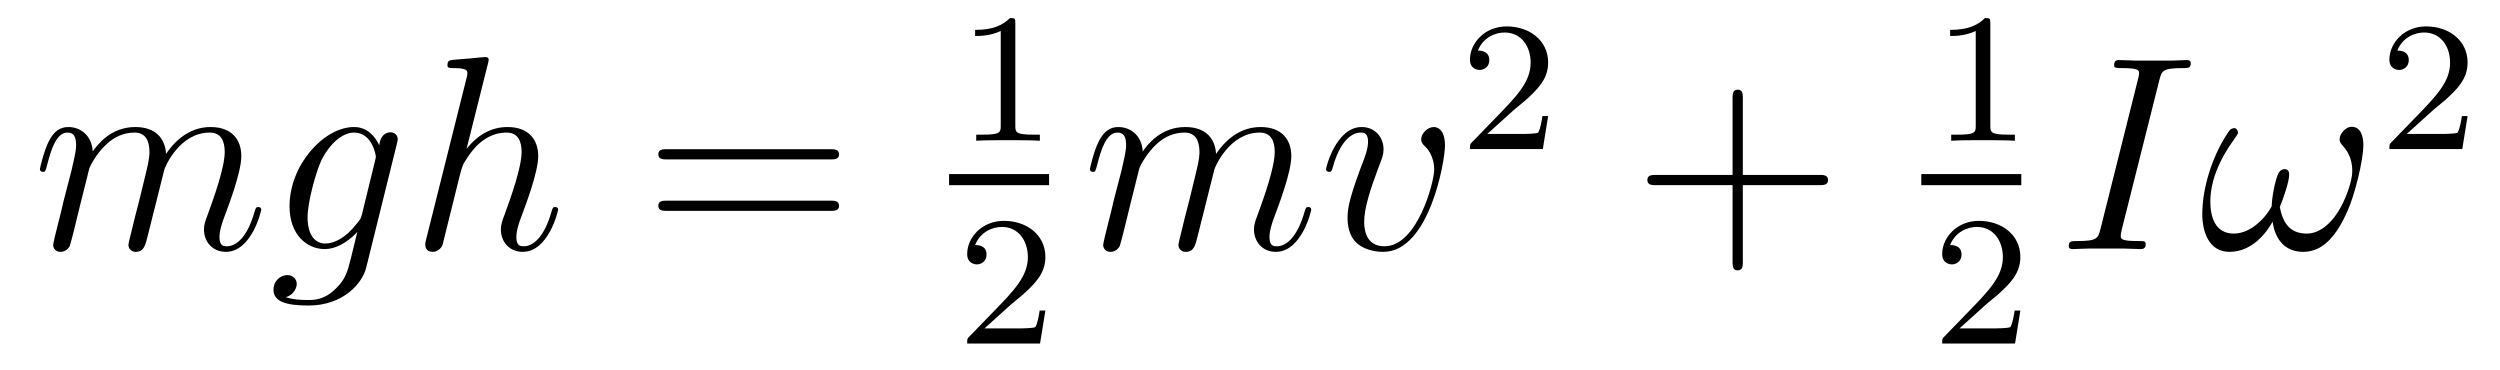 <?xml version='1.0' encoding='UTF-8'?>
<!-- This file was generated by dvisvgm 2.8.1 -->
<svg version='1.1' xmlns='http://www.w3.org/2000/svg' xmlns:xlink='http://www.w3.org/1999/xlink' width='108pt' height='16pt' viewBox='0 -16 108 16'>
<g id='page1'>
<g transform='matrix(1 0 0 -1 -127 649)'>
<path d='M130.863 657.742C130.887 657.814 131.185 658.412 131.628 658.794C131.938 659.081 132.345 659.273 132.811 659.273C133.289 659.273 133.457 658.914 133.457 658.436C133.457 658.364 133.457 658.125 133.313 657.563L133.014 656.332C132.919 655.973 132.692 655.089 132.668 654.957C132.62 654.778 132.548 654.467 132.548 654.419C132.548 654.252 132.68 654.12 132.859 654.12C133.218 654.12 133.277 654.395 133.385 654.826L134.102 657.683C134.126 657.778 134.748 659.273 136.062 659.273C136.541 659.273 136.708 658.914 136.708 658.436C136.708 657.767 136.242 656.463 135.979 655.746C135.871 655.459 135.812 655.304 135.812 655.089C135.812 654.551 136.182 654.12 136.756 654.12C137.868 654.12 138.286 655.878 138.286 655.949C138.286 656.009 138.238 656.057 138.167 656.057C138.059 656.057 138.047 656.021 137.987 655.818C137.712 654.862 137.27 654.36 136.792 654.36C136.672 654.36 136.481 654.372 136.481 654.754C136.481 655.065 136.624 655.447 136.672 655.579C136.887 656.152 137.425 657.563 137.425 658.257C137.425 658.974 137.007 659.512 136.098 659.512C135.297 659.512 134.652 659.058 134.174 658.352C134.138 658.998 133.743 659.512 132.847 659.512C131.783 659.512 131.221 658.759 131.006 658.46C130.97 659.141 130.48 659.512 129.954 659.512C129.608 659.512 129.333 659.344 129.105 658.89C128.89 658.46 128.723 657.731 128.723 657.683C128.723 657.635 128.771 657.575 128.854 657.575C128.95 657.575 128.962 657.587 129.033 657.862C129.213 658.567 129.44 659.273 129.918 659.273C130.193 659.273 130.289 659.081 130.289 658.723C130.289 658.46 130.169 657.993 130.086 657.623L129.751 656.332C129.703 656.105 129.572 655.567 129.512 655.352C129.428 655.041 129.297 654.479 129.297 654.419C129.297 654.252 129.428 654.12 129.608 654.12C129.751 654.12 129.918 654.192 130.014 654.372C130.038 654.431 130.145 654.85 130.205 655.089L130.468 656.165L130.863 657.742ZM142.641 655.758C142.593 655.567 142.569 655.519 142.413 655.34C141.923 654.706 141.421 654.479 141.051 654.479C140.656 654.479 140.286 654.79 140.286 655.615C140.286 656.248 140.644 657.587 140.907 658.125C141.254 658.794 141.792 659.273 142.294 659.273C143.083 659.273 143.238 658.293 143.238 658.221L143.202 658.053L142.641 655.758ZM143.382 658.723C143.226 659.069 142.891 659.512 142.294 659.512C140.991 659.512 139.508 657.874 139.508 656.093C139.508 654.85 140.262 654.24 141.027 654.24C141.66 654.24 142.222 654.742 142.437 654.981L142.174 653.905C142.007 653.248 141.935 652.949 141.505 652.531C141.015 652.04 140.56 652.04 140.297 652.04C139.939 652.04 139.64 652.064 139.341 652.16C139.724 652.267 139.819 652.602 139.819 652.734C139.819 652.925 139.676 653.116 139.413 653.116C139.126 653.116 138.815 652.877 138.815 652.483C138.815 651.993 139.305 651.801 140.321 651.801C141.863 651.801 142.664 652.793 142.82 653.439L144.147 658.794C144.182 658.938 144.182 658.962 144.182 658.986C144.182 659.153 144.051 659.285 143.872 659.285C143.585 659.285 143.417 659.046 143.382 658.723Z'/>
<path d='M148.075 662.237C148.087 662.285 148.111 662.357 148.111 662.417C148.111 662.536 147.991 662.536 147.968 662.536C147.956 662.536 147.37 662.488 147.31 662.476C147.107 662.464 146.928 662.441 146.712 662.428C146.413 662.405 146.33 662.393 146.33 662.178C146.33 662.058 146.425 662.058 146.593 662.058C147.178 662.058 147.19 661.95 147.19 661.831C147.19 661.759 147.167 661.663 147.155 661.627L145.421 654.706C145.373 654.527 145.373 654.503 145.373 654.431C145.373 654.168 145.577 654.12 145.696 654.12C145.899 654.12 146.055 654.276 146.115 654.408L146.652 656.571C146.712 656.834 146.784 657.085 146.844 657.348C146.975 657.85 146.975 657.862 147.203 658.209C147.429 658.555 147.968 659.273 148.888 659.273C149.366 659.273 149.533 658.914 149.533 658.436C149.533 657.767 149.067 656.463 148.804 655.746C148.697 655.459 148.637 655.304 148.637 655.089C148.637 654.551 149.007 654.12 149.581 654.12C150.693 654.12 151.111 655.878 151.111 655.949C151.111 656.009 151.063 656.057 150.992 656.057C150.884 656.057 150.872 656.021 150.813 655.818C150.537 654.862 150.095 654.36 149.617 654.36C149.498 654.36 149.306 654.372 149.306 654.754C149.306 655.065 149.45 655.447 149.498 655.579C149.713 656.152 150.251 657.563 150.251 658.257C150.251 658.974 149.832 659.512 148.924 659.512C148.242 659.512 147.645 659.189 147.155 658.567L148.075 662.237Z'/>
<path d='M162.864 658.113C163.031 658.113 163.246 658.113 163.246 658.328C163.246 658.555 163.043 658.555 162.864 658.555H155.823C155.655 658.555 155.44 658.555 155.44 658.34C155.44 658.113 155.643 658.113 155.823 658.113H162.864ZM162.864 655.89C163.031 655.89 163.246 655.89 163.246 656.105C163.246 656.332 163.043 656.332 162.864 656.332H155.823C155.655 656.332 155.44 656.332 155.44 656.117C155.44 655.89 155.643 655.89 155.823 655.89H162.864Z'/>
<path d='M170.862 663.996C170.862 664.211 170.846 664.219 170.631 664.219C170.304 663.9 169.882 663.709 169.125 663.709V663.446C169.34 663.446 169.77 663.446 170.232 663.661V659.573C170.232 659.278 170.209 659.183 169.452 659.183H169.173V658.92C169.499 658.944 170.185 658.944 170.543 658.944C170.902 658.944 171.595 658.944 171.922 658.92V659.183H171.643C170.886 659.183 170.862 659.278 170.862 659.573V663.996Z'/>
<path d='M168 657H172.32V657.48H168'/>
<path d='M170.607 651.786C170.735 651.905 171.069 652.168 171.197 652.28C171.691 652.734 172.161 653.172 172.161 653.897C172.161 654.845 171.364 655.459 170.368 655.459C169.412 655.459 168.782 654.734 168.782 654.025C168.782 653.634 169.093 653.578 169.205 653.578C169.372 653.578 169.619 653.698 169.619 654.001C169.619 654.415 169.221 654.415 169.125 654.415C169.356 654.997 169.89 655.196 170.28 655.196C171.022 655.196 171.404 654.567 171.404 653.897C171.404 653.068 170.822 652.463 169.882 651.499L168.878 650.463C168.782 650.375 168.782 650.359 168.782 650.16H171.93L172.161 651.586H171.914C171.89 651.427 171.826 651.028 171.731 650.877C171.683 650.813 171.077 650.813 170.95 650.813H169.531L170.607 651.786Z'/>
<path d='M176.223 657.742C176.247 657.814 176.545 658.412 176.988 658.794C177.298 659.081 177.705 659.273 178.171 659.273C178.649 659.273 178.817 658.914 178.817 658.436C178.817 658.364 178.817 658.125 178.673 657.563L178.374 656.332C178.279 655.973 178.052 655.089 178.028 654.957C177.98 654.778 177.908 654.467 177.908 654.419C177.908 654.252 178.04 654.12 178.219 654.12C178.578 654.12 178.637 654.395 178.745 654.826L179.462 657.683C179.486 657.778 180.108 659.273 181.422 659.273C181.901 659.273 182.068 658.914 182.068 658.436C182.068 657.767 181.602 656.463 181.339 655.746C181.231 655.459 181.172 655.304 181.172 655.089C181.172 654.551 181.542 654.12 182.116 654.12C183.228 654.12 183.646 655.878 183.646 655.949C183.646 656.009 183.598 656.057 183.527 656.057C183.419 656.057 183.407 656.021 183.347 655.818C183.072 654.862 182.63 654.36 182.152 654.36C182.032 654.36 181.841 654.372 181.841 654.754C181.841 655.065 181.984 655.447 182.032 655.579C182.247 656.152 182.785 657.563 182.785 658.257C182.785 658.974 182.367 659.512 181.458 659.512C180.657 659.512 180.012 659.058 179.534 658.352C179.498 658.998 179.103 659.512 178.207 659.512C177.143 659.512 176.581 658.759 176.366 658.46C176.33 659.141 175.84 659.512 175.314 659.512C174.968 659.512 174.693 659.344 174.465 658.89C174.25 658.46 174.083 657.731 174.083 657.683C174.083 657.635 174.131 657.575 174.214 657.575C174.31 657.575 174.322 657.587 174.393 657.862C174.573 658.567 174.8 659.273 175.278 659.273C175.553 659.273 175.649 659.081 175.649 658.723C175.649 658.46 175.529 657.993 175.446 657.623L175.111 656.332C175.063 656.105 174.932 655.567 174.872 655.352C174.788 655.041 174.657 654.479 174.657 654.419C174.657 654.252 174.788 654.12 174.968 654.12C175.111 654.12 175.278 654.192 175.374 654.372C175.398 654.431 175.505 654.85 175.565 655.089L175.828 656.165L176.223 657.742ZM189.423 658.711C189.423 659.464 189.041 659.512 188.945 659.512C188.658 659.512 188.395 659.225 188.395 658.986C188.395 658.842 188.479 658.759 188.526 658.711C188.646 658.603 188.957 658.281 188.957 657.659C188.957 657.157 188.24 654.36 186.805 654.36C186.076 654.36 185.932 654.969 185.932 655.412C185.932 656.009 186.207 656.846 186.53 657.707C186.721 658.197 186.769 658.316 186.769 658.555C186.769 659.058 186.411 659.512 185.825 659.512C184.725 659.512 184.283 657.778 184.283 657.683C184.283 657.635 184.331 657.575 184.414 657.575C184.522 657.575 184.534 657.623 184.581 657.79C184.868 658.818 185.335 659.273 185.789 659.273C185.896 659.273 186.1 659.273 186.1 658.878C186.1 658.567 185.968 658.221 185.789 657.767C185.215 656.236 185.215 655.866 185.215 655.579C185.215 655.316 185.251 654.826 185.622 654.491C186.052 654.12 186.65 654.12 186.757 654.12C188.742 654.12 189.423 658.029 189.423 658.711Z'/>
<path d='M192.328 660.186C192.455 660.305 192.79 660.568 192.917 660.68C193.411 661.134 193.88 661.572 193.88 662.297C193.88 663.245 193.084 663.859 192.088 663.859C191.132 663.859 190.502 663.134 190.502 662.425C190.502 662.034 190.813 661.978 190.925 661.978C191.092 661.978 191.339 662.098 191.339 662.401C191.339 662.815 190.941 662.815 190.845 662.815C191.076 663.397 191.61 663.596 192 663.596C192.742 663.596 193.124 662.967 193.124 662.297C193.124 661.468 192.542 660.863 191.602 659.899L190.598 658.863C190.502 658.775 190.502 658.759 190.502 658.56H193.65L193.88 659.986H193.633C193.61 659.827 193.547 659.428 193.451 659.277C193.403 659.213 192.797 659.213 192.67 659.213H191.251L192.328 660.186Z'/>
<path d='M202.29 657.001H205.589C205.757 657.001 205.972 657.001 205.972 657.217C205.972 657.444 205.769 657.444 205.589 657.444H202.29V660.743C202.29 660.91 202.29 661.126 202.074 661.126C201.847 661.126 201.847 660.922 201.847 660.743V657.444H198.548C198.38 657.444 198.166 657.444 198.166 657.228C198.166 657.001 198.368 657.001 198.548 657.001H201.847V653.702C201.847 653.535 201.847 653.32 202.062 653.32C202.29 653.32 202.29 653.523 202.29 653.702V657.001Z'/>
<path d='M212.982 663.996C212.982 664.211 212.966 664.219 212.75 664.219C212.424 663.9 212.002 663.709 211.246 663.709V663.446C211.46 663.446 211.89 663.446 212.352 663.661V659.573C212.352 659.278 212.329 659.183 211.572 659.183H211.292V658.92C211.619 658.944 212.305 658.944 212.664 658.944C213.022 658.944 213.715 658.944 214.042 658.92V659.183H213.763C213.006 659.183 212.982 659.278 212.982 659.573V663.996Z'/>
<path d='M210 657H214.32V657.48H210'/>
<path d='M212.728 651.786C212.855 651.905 213.19 652.168 213.317 652.28C213.811 652.734 214.28 653.172 214.28 653.897C214.28 654.845 213.484 655.459 212.488 655.459C211.532 655.459 210.902 654.734 210.902 654.025C210.902 653.634 211.213 653.578 211.325 653.578C211.492 653.578 211.739 653.698 211.739 654.001C211.739 654.415 211.34 654.415 211.246 654.415C211.476 654.997 212.01 655.196 212.4 655.196C213.142 655.196 213.524 654.567 213.524 653.897C213.524 653.068 212.942 652.463 212.002 651.499L210.998 650.463C210.902 650.375 210.902 650.359 210.902 650.16H214.05L214.28 651.586H214.033C214.01 651.427 213.947 651.028 213.851 650.877C213.803 650.813 213.197 650.813 213.07 650.813H211.651L212.728 651.786Z'/>
<path d='M220.279 661.52C220.386 661.938 220.411 662.058 221.284 662.058C221.546 662.058 221.642 662.058 221.642 662.285C221.642 662.405 221.51 662.405 221.474 662.405C221.26 662.405 220.997 662.381 220.781 662.381H219.311C219.072 662.381 218.797 662.405 218.558 662.405C218.462 662.405 218.33 662.405 218.33 662.178C218.33 662.058 218.426 662.058 218.665 662.058C219.407 662.058 219.407 661.962 219.407 661.831C219.407 661.747 219.383 661.675 219.359 661.568L217.745 655.125C217.637 654.706 217.614 654.587 216.74 654.587C216.478 654.587 216.37 654.587 216.37 654.36C216.37 654.24 216.49 654.24 216.55 654.24C216.764 654.24 217.027 654.264 217.243 654.264H218.713C218.952 654.264 219.215 654.24 219.455 654.24C219.55 654.24 219.694 654.24 219.694 654.455C219.694 654.587 219.622 654.587 219.359 654.587C218.617 654.587 218.617 654.682 218.617 654.826C218.617 654.85 218.617 654.909 218.665 655.101L220.279 661.52Z'/>
<path d='M229.097 658.735C229.097 659.081 229.001 659.524 228.583 659.524C228.343 659.524 228.07 659.225 228.07 658.986C228.07 658.878 228.116 658.807 228.212 658.699C228.391 658.496 228.619 658.173 228.619 657.611C228.619 657.181 228.356 656.499 228.164 656.129C227.83 655.471 227.28 654.909 226.658 654.909C225.905 654.909 225.618 655.387 225.487 656.057C225.618 656.368 225.893 657.145 225.893 657.456C225.893 657.587 225.845 657.695 225.69 657.695C225.606 657.695 225.511 657.647 225.451 657.551C225.283 657.288 225.128 656.344 225.14 656.093C224.914 655.651 224.268 654.909 223.502 654.909C222.702 654.909 222.486 655.615 222.486 656.296C222.486 657.539 223.264 658.627 223.478 658.926C223.598 659.105 223.682 659.225 223.682 659.249C223.682 659.332 223.634 659.464 223.526 659.464C223.336 659.464 223.276 659.308 223.18 659.165C222.57 658.221 222.139 656.894 222.139 655.746C222.139 655.005 222.415 654.12 223.312 654.12C224.304 654.12 224.926 654.969 225.176 655.423C225.271 654.754 225.63 654.12 226.502 654.12C227.412 654.12 227.986 654.921 228.415 655.89C228.726 656.583 229.097 658.077 229.097 658.735Z'/>
<path d='M232.048 660.186C232.175 660.305 232.51 660.568 232.637 660.68C233.131 661.134 233.6 661.572 233.6 662.297C233.6 663.245 232.804 663.859 231.808 663.859C230.852 663.859 230.222 663.134 230.222 662.425C230.222 662.034 230.533 661.978 230.645 661.978C230.812 661.978 231.059 662.098 231.059 662.401C231.059 662.815 230.66 662.815 230.566 662.815C230.796 663.397 231.33 663.596 231.72 663.596C232.462 663.596 232.844 662.967 232.844 662.297C232.844 661.468 232.262 660.863 231.322 659.899L230.318 658.863C230.222 658.775 230.222 658.759 230.222 658.56H233.37L233.6 659.986H233.353C233.33 659.827 233.267 659.428 233.171 659.277C233.123 659.213 232.517 659.213 232.39 659.213H230.971L232.048 660.186Z'/>
</g>
</g>
</svg>